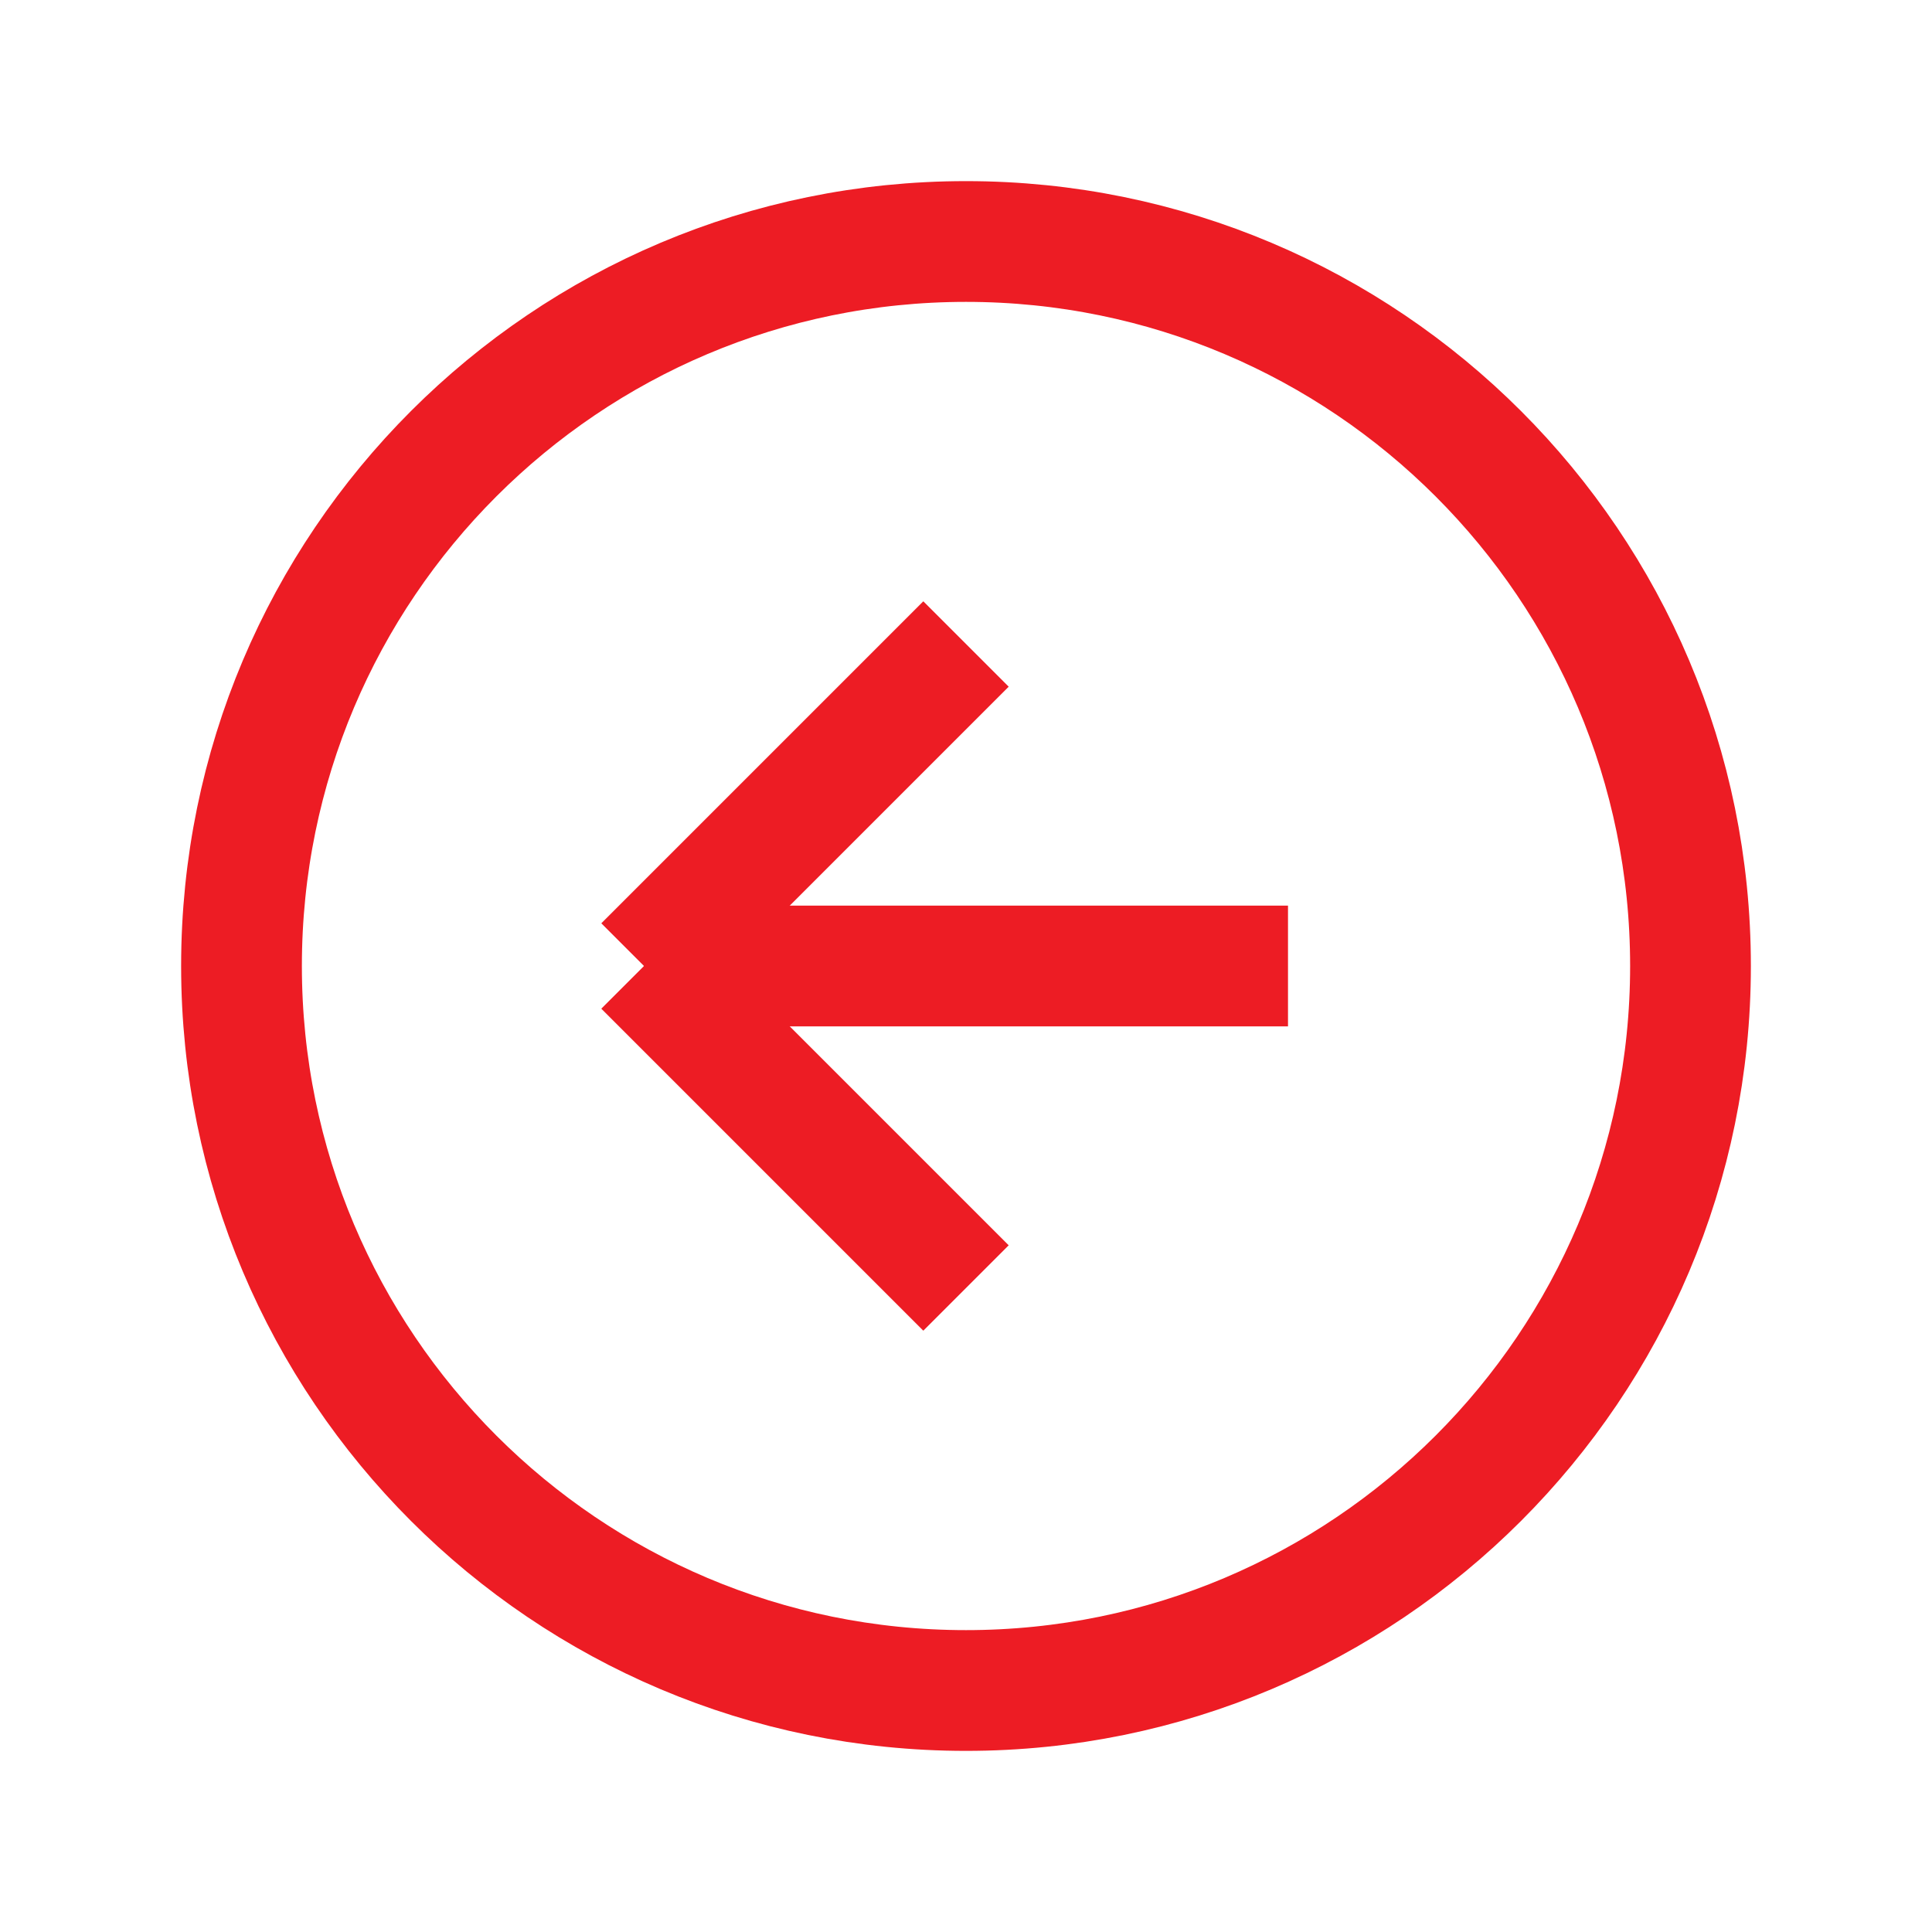 <svg width="36" height="36" viewBox="0 0 36 36" fill="none" xmlns="http://www.w3.org/2000/svg">
<path d="M4.5 18C4.5 25.456 10.544 31.5 18 31.5C25.456 31.5 31.5 25.456 31.5 18C31.5 10.544 25.456 4.5 18 4.5C10.544 4.5 4.5 10.544 4.5 18Z" stroke="#ED1C24" stroke-width="2.25" stroke-linecap="round" stroke-linejoin="round"/>
<path d="M18 12L12 18" stroke="#ED1C24" stroke-width="2.25" stroke-linejoin="round"/>
<path d="M24 18L12 18" stroke="#ED1C24" stroke-width="2.25" stroke-linejoin="round"/>
<path d="M18 24L12 18" stroke="#ED1C24" stroke-width="2.25" stroke-linejoin="round"/>
</svg>
